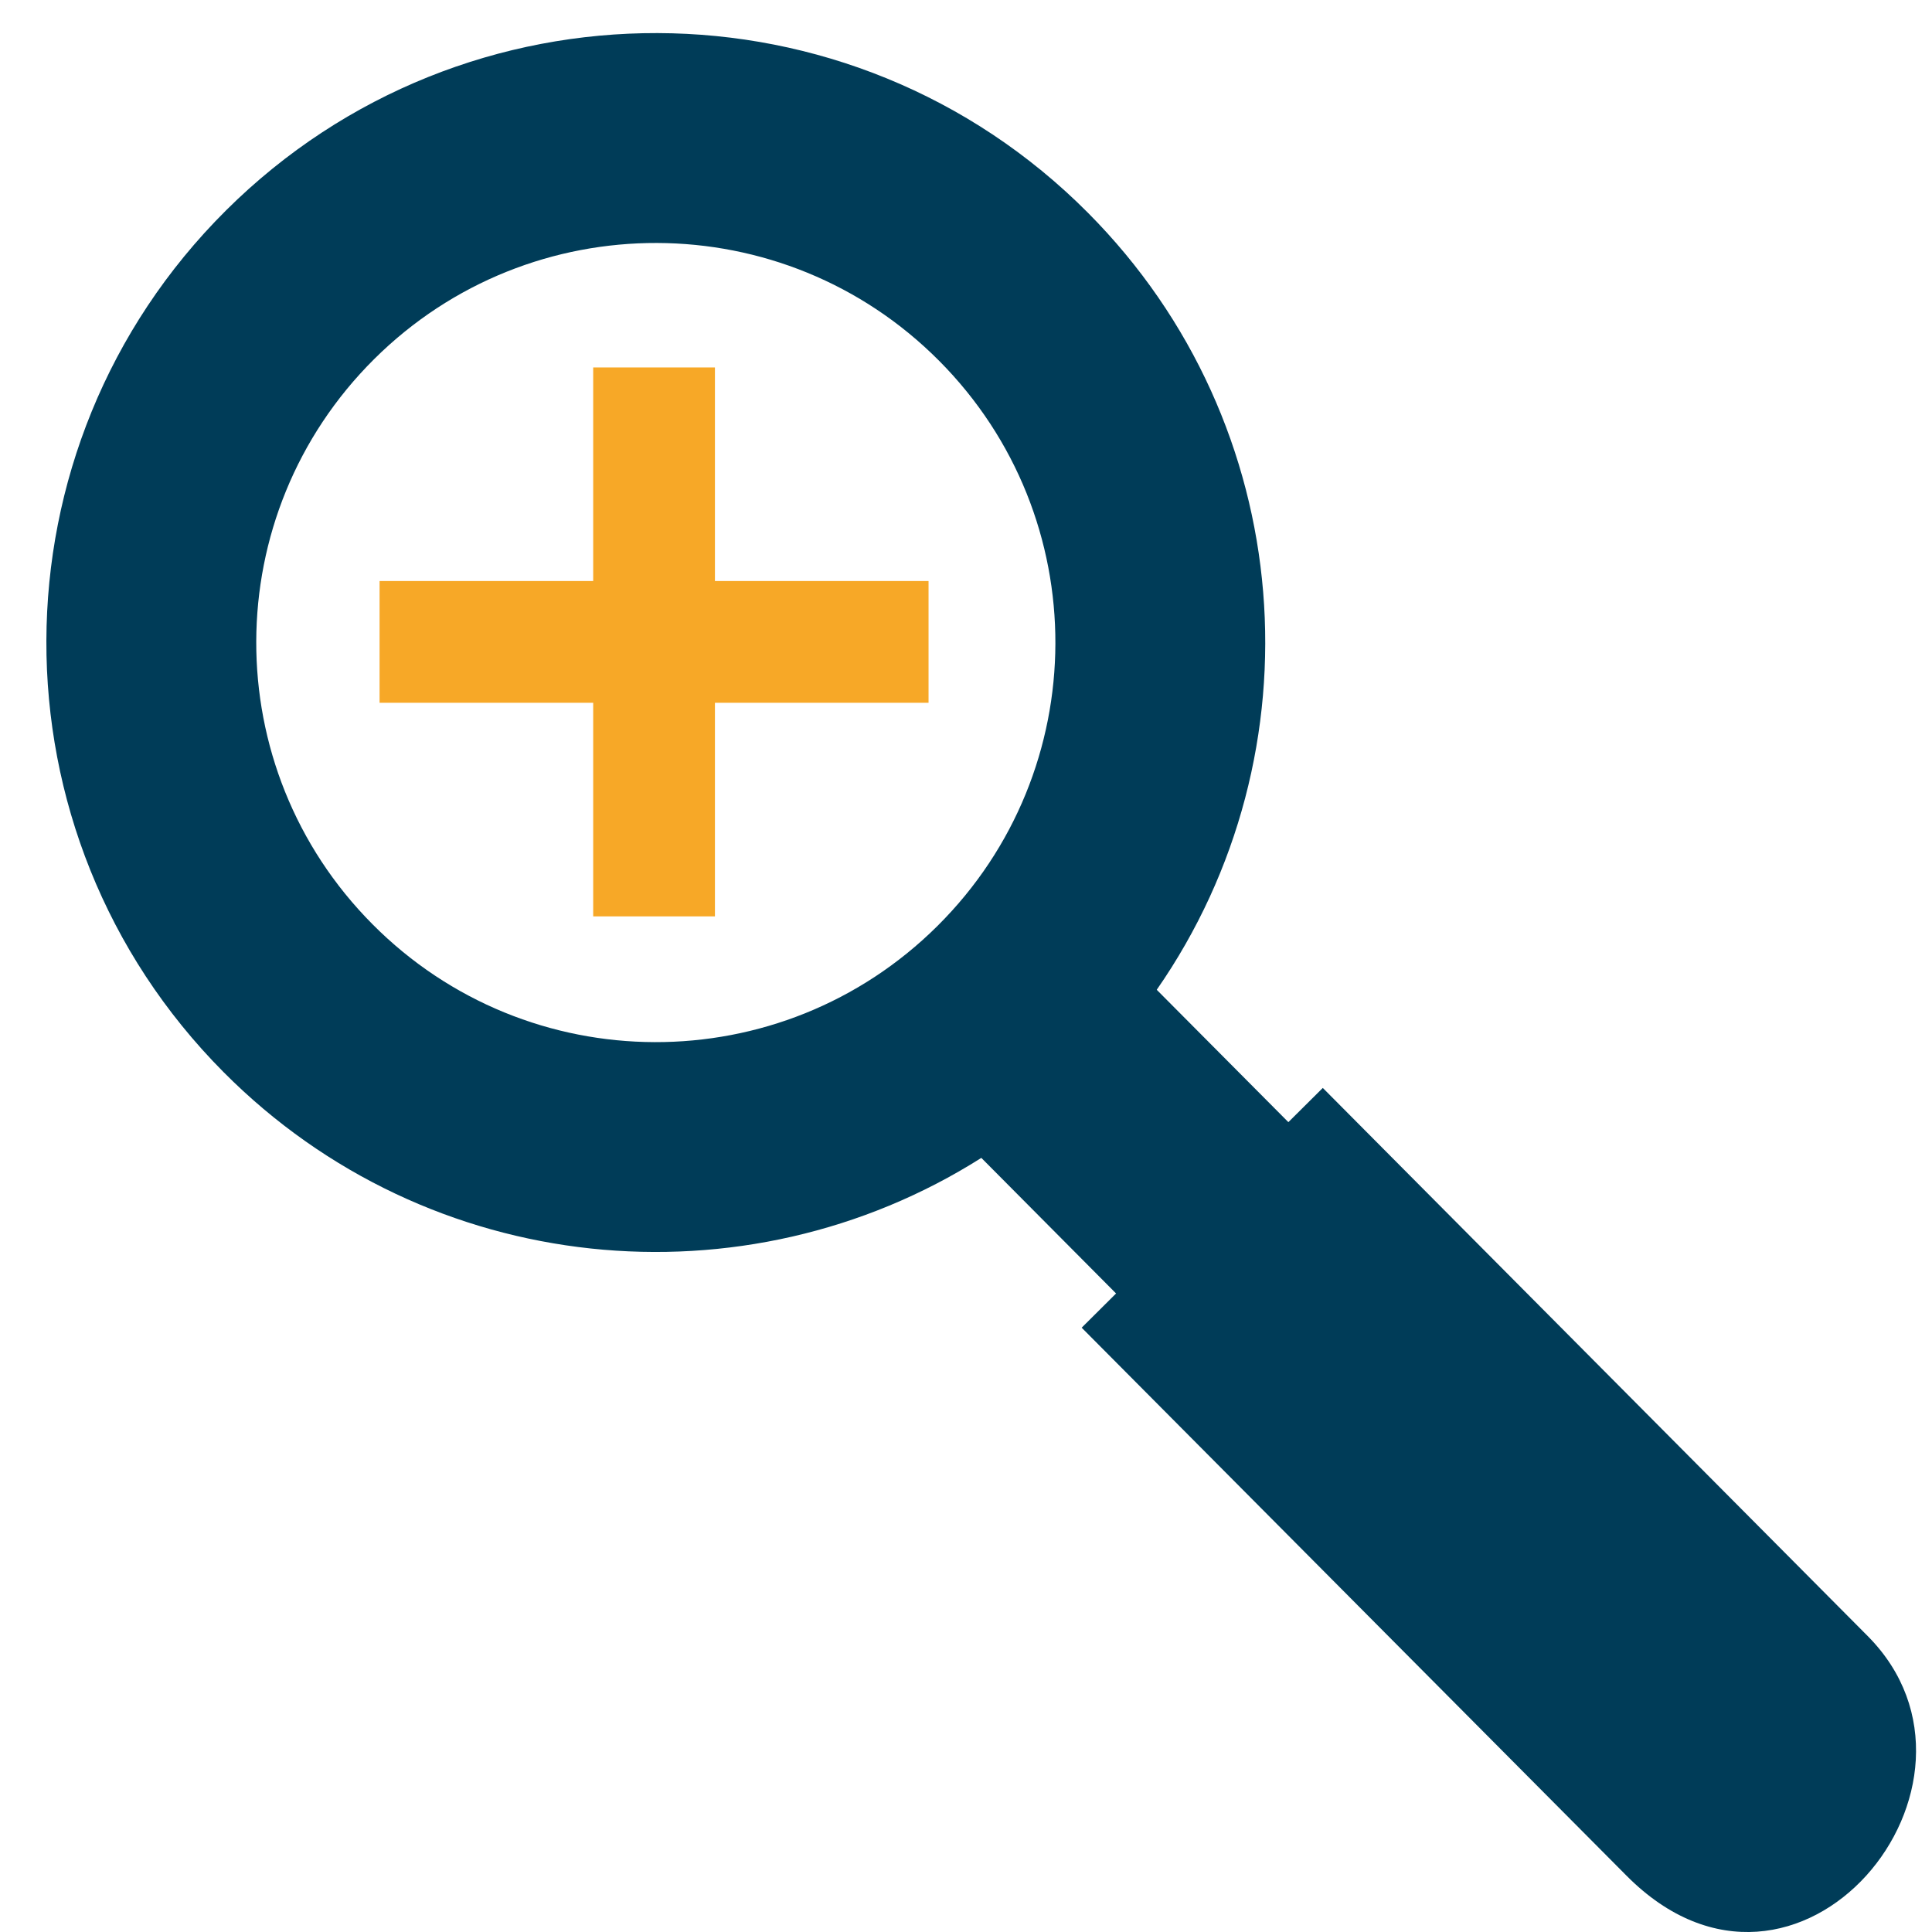 <?xml version="1.0" encoding="utf-8"?>
<!-- Generator: Adobe Illustrator 16.0.0, SVG Export Plug-In . SVG Version: 6.00 Build 0)  -->
<!DOCTYPE svg PUBLIC "-//W3C//DTD SVG 1.1//EN" "http://www.w3.org/Graphics/SVG/1.1/DTD/svg11.dtd">
<svg version="1.1" id="Livello_1" xmlns="http://www.w3.org/2000/svg" xmlns:xlink="http://www.w3.org/1999/xlink" x="0px" y="0px"
	 width="62px" height="62px" viewBox="0 0 62 62" enable-background="new 0 0 62 62" xml:space="preserve">
<path fill="#003C58" d="M59.935,52.501C55.24,47.777,42.45,34.913,42.45,34.913l-1.105,1.098l-4.224-4.248
	c5.285-7.604,4.557-18.132-2.205-24.932c-7.616-7.66-20-7.697-27.66-0.082c-7.659,7.616-7.695,20-0.08,27.658
	c6.586,6.625,16.737,7.549,24.316,2.751l4.324,4.351l-1.104,1.098c0,0,12.889,12.966,17.488,17.589
	C57.694,65.724,64.631,57.224,59.935,52.501 M11.953,29.659c-4.994-5.021-4.969-13.14,0.052-18.133
	c5.023-4.993,13.142-4.968,18.134,0.054c4.993,5.02,4.97,13.14-0.053,18.133C25.063,34.706,16.946,34.685,11.953,29.659"/>
<polygon fill="#F7A827" points="29.798,18.646 22.943,18.646 22.943,11.792 19.036,11.792 19.036,18.646 12.181,18.646 
	12.181,22.553 19.036,22.553 19.036,29.408 22.943,29.408 22.943,22.553 29.798,22.553 "/>
</svg>
